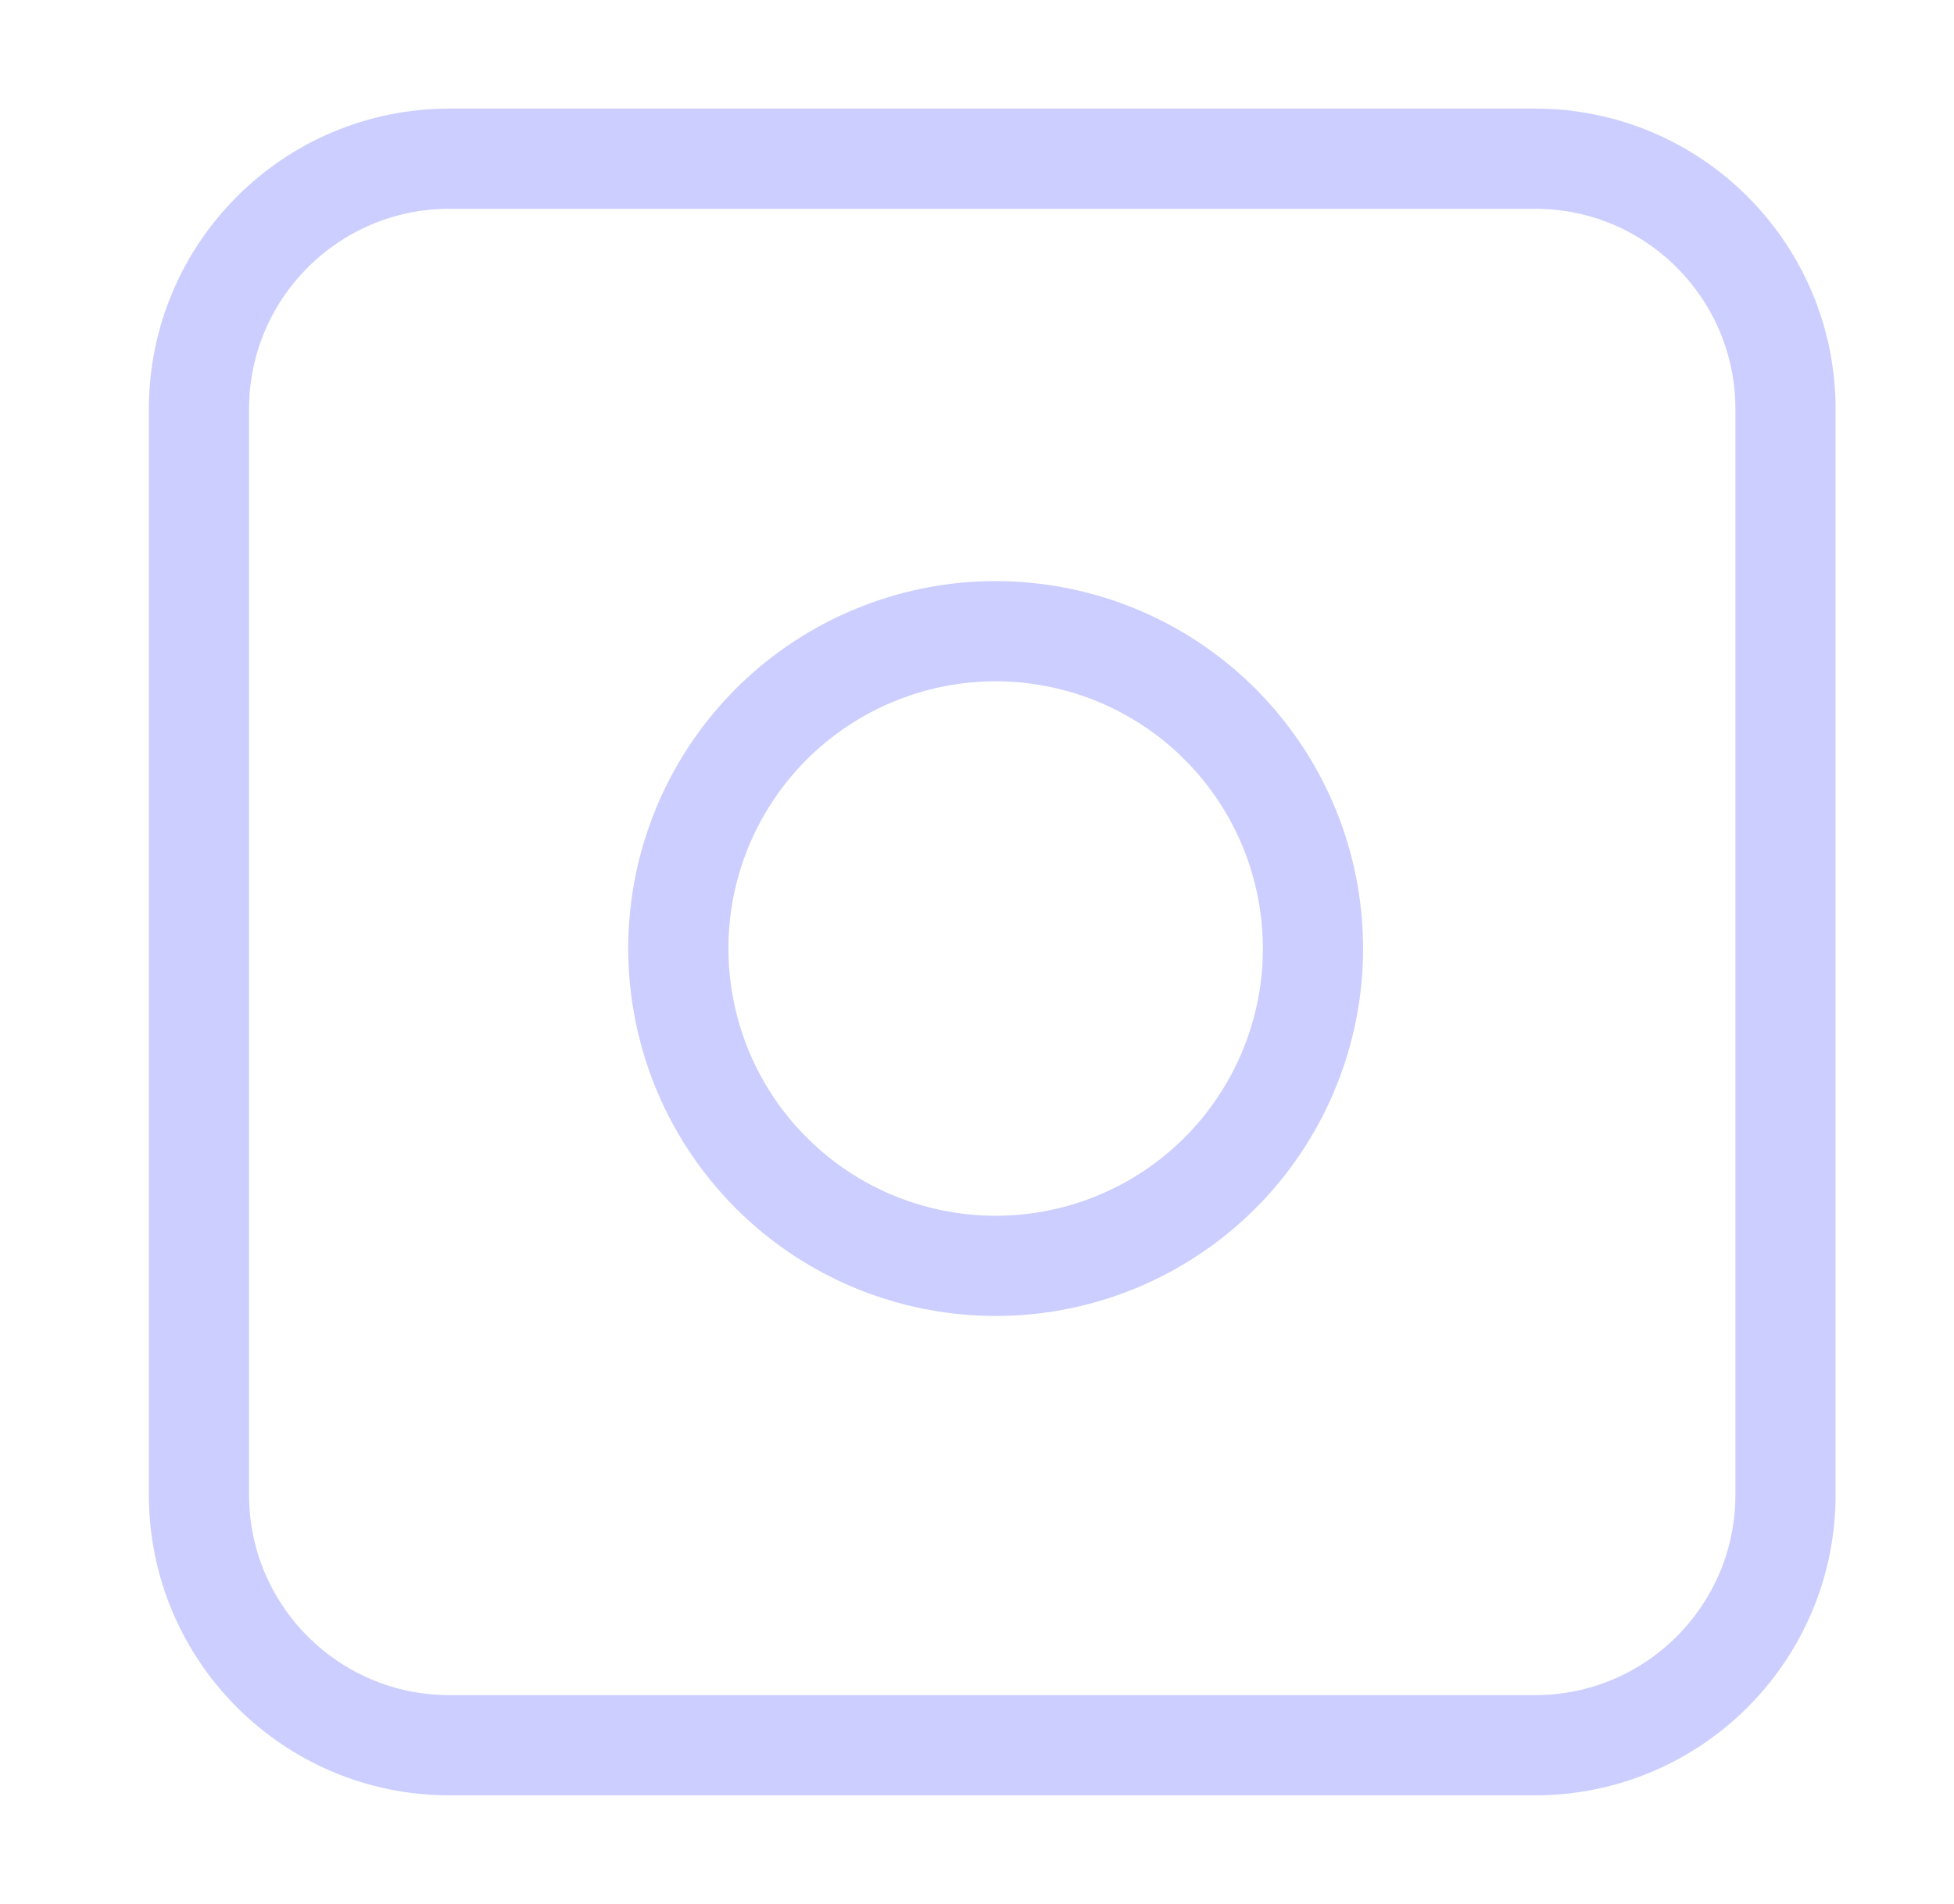 <svg width="39" height="38" viewBox="0 0 39 38" fill="none" xmlns="http://www.w3.org/2000/svg">
<path fill-rule="evenodd" clip-rule="evenodd" d="M3.971 8.167C3.971 5.405 6.209 3.167 8.971 3.167H30.637C33.399 3.167 35.637 5.405 35.637 8.167V29.833C35.637 32.595 33.399 34.833 30.637 34.833H8.971C6.209 34.833 3.971 32.595 3.971 29.833V8.167Z" stroke="#CCCEFF" stroke-width="2" stroke-linecap="round" stroke-linejoin="round"/>
<path fill-rule="evenodd" clip-rule="evenodd" d="M26.137 18.003C26.538 20.705 25.16 23.36 22.72 24.589C20.279 25.817 17.326 25.342 15.394 23.41C13.462 21.478 12.987 18.525 14.215 16.084C15.444 13.644 18.099 12.266 20.802 12.667C23.561 13.076 25.728 15.243 26.137 18.003Z" stroke="#CCCEFF" stroke-width="2" stroke-linecap="round" stroke-linejoin="round"/>
</svg>
